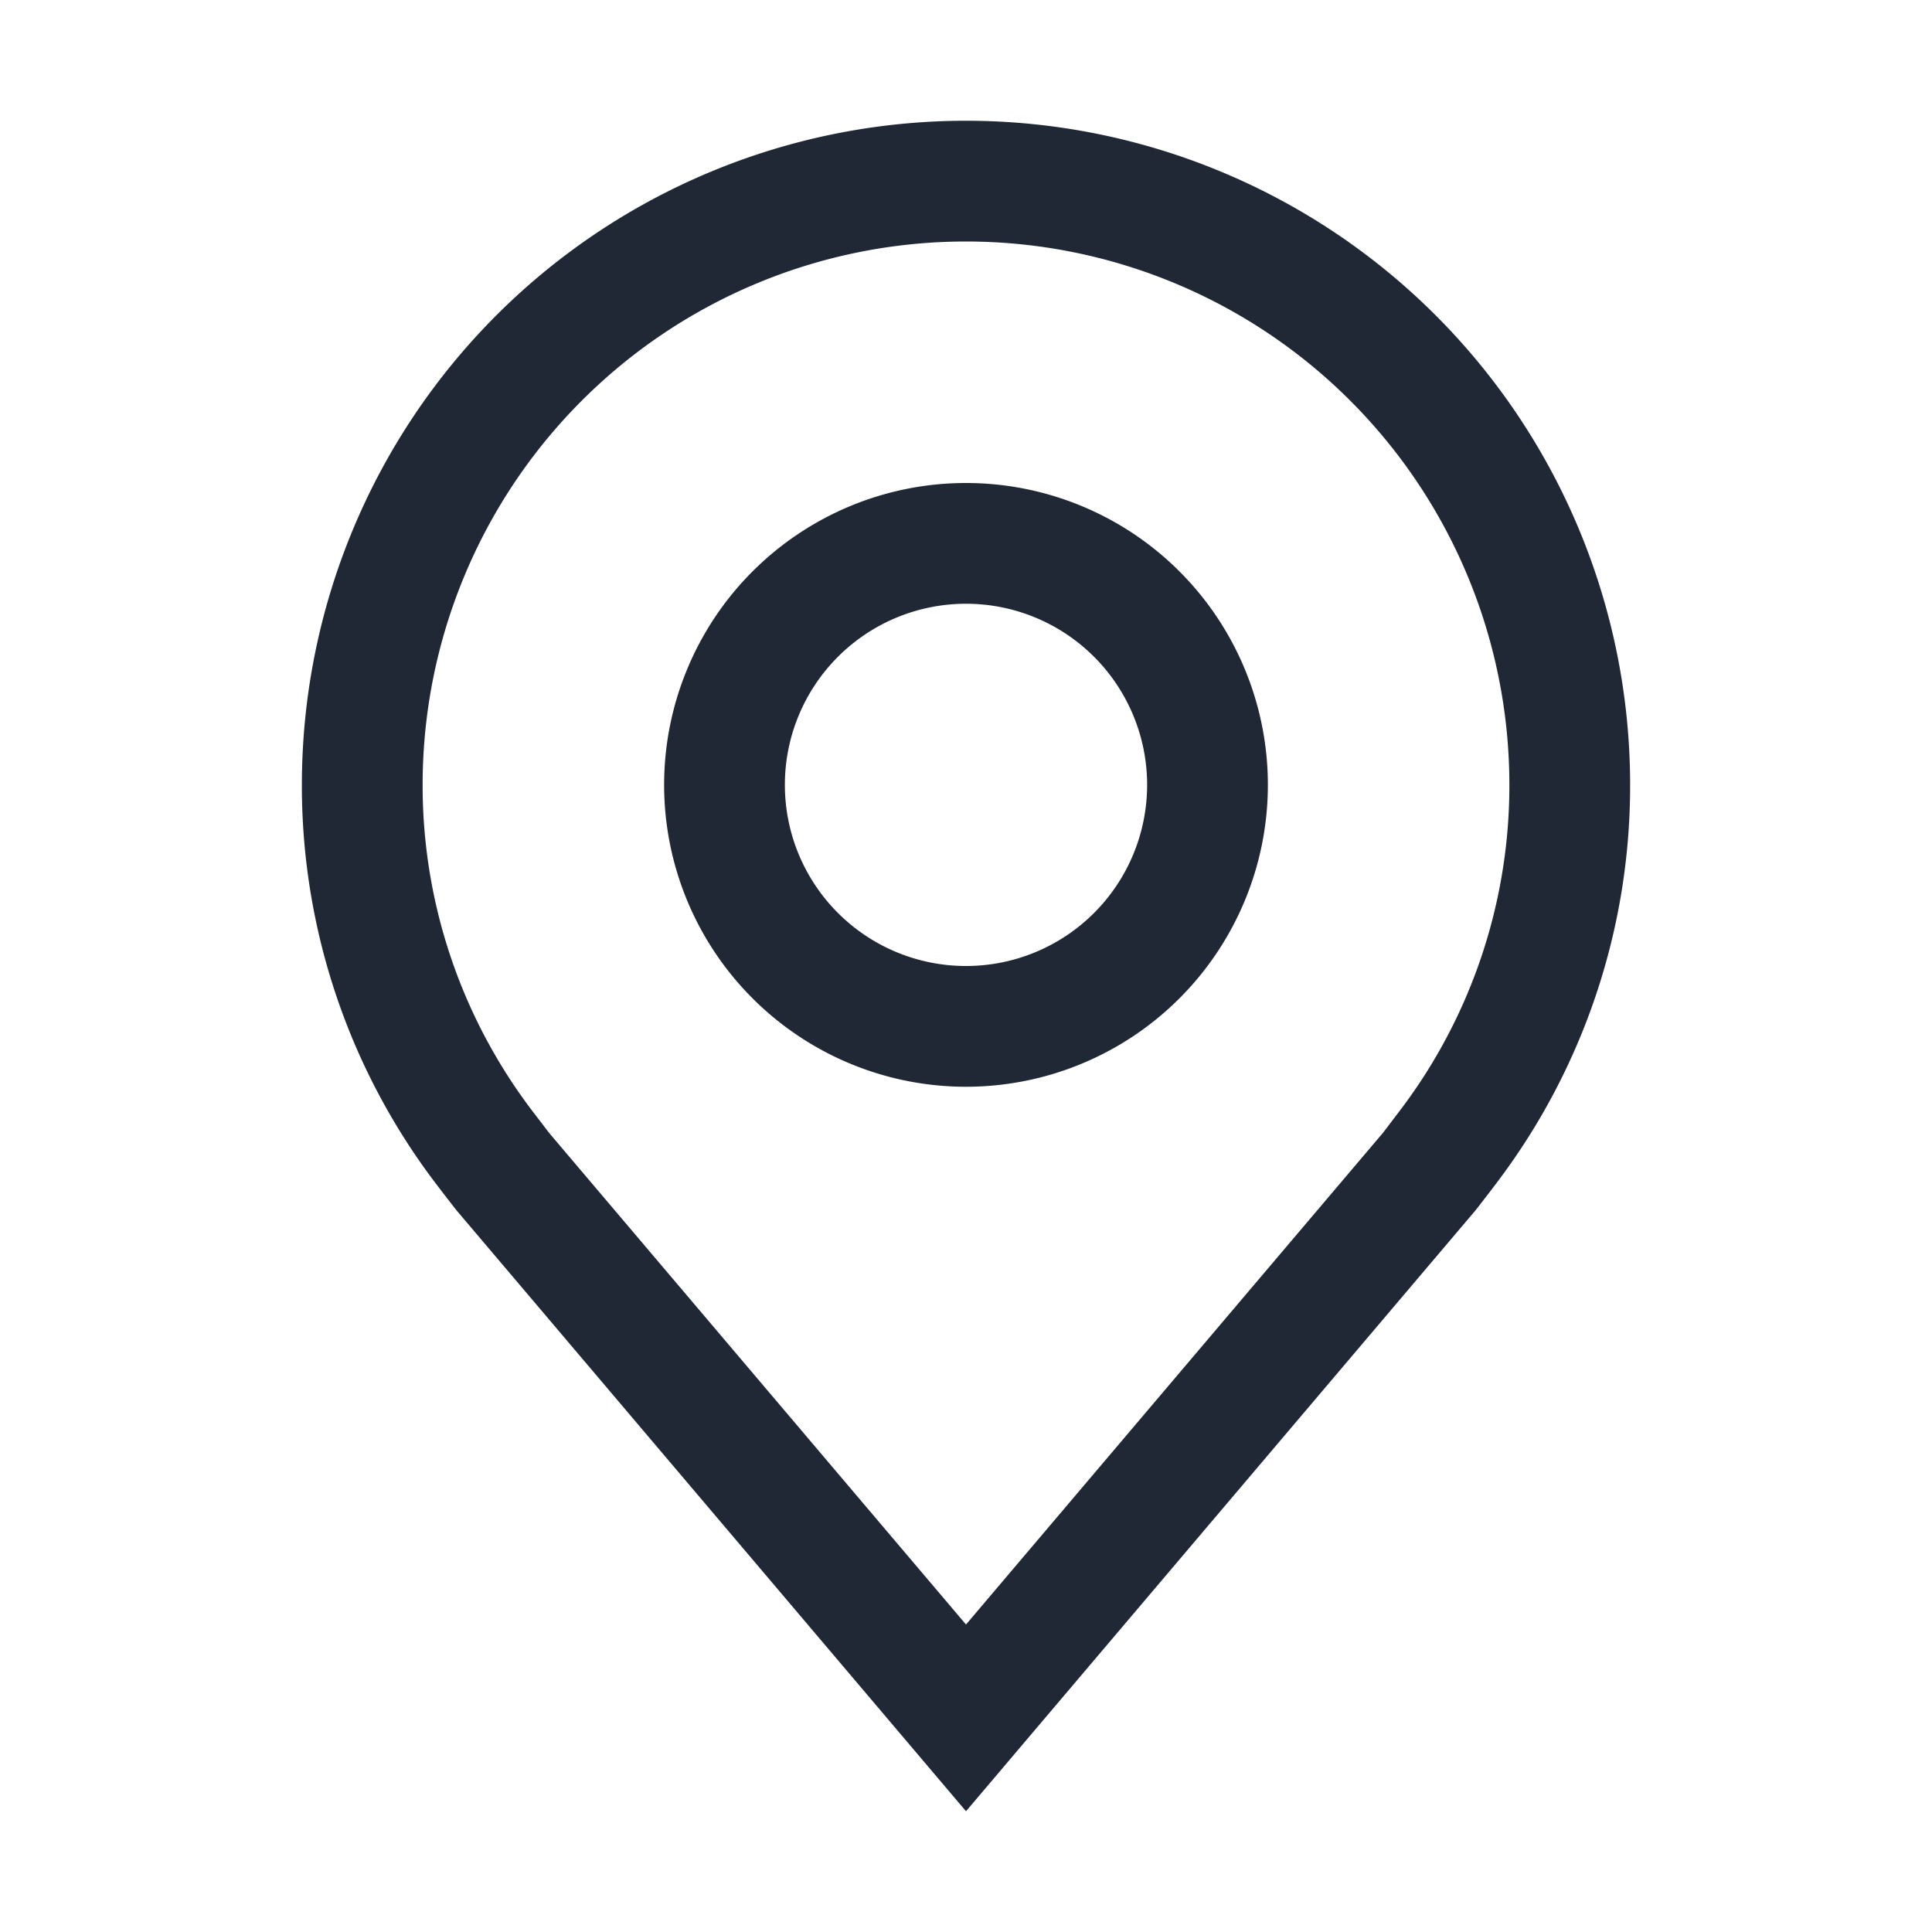 <?xml version="1.0" encoding="UTF-8"?> <svg xmlns="http://www.w3.org/2000/svg" width="20" height="20" fill="none"> <path d="M10 11.25A3.125 3.125 0 1110 5a3.125 3.125 0 010 6.25zm0-5A1.875 1.875 0 1010 10a1.875 1.875 0 000-3.75z" fill="#202835"></path> <path d="M10 18.75l-5.272-6.218a22.439 22.439 0 01-.218-.282 6.806 6.806 0 01-1.385-4.125 6.875 6.875 0 0113.75 0 6.802 6.802 0 01-1.384 4.123l-.001.002s-.188.246-.216.28L10 18.75zm-4.492-7.253l.179.234L10 16.817l4.319-5.093.174-.229a5.562 5.562 0 001.132-3.37 5.625 5.625 0 10-11.25 0 5.566 5.566 0 001.133 3.372z" fill="#202835"></path> </svg> 